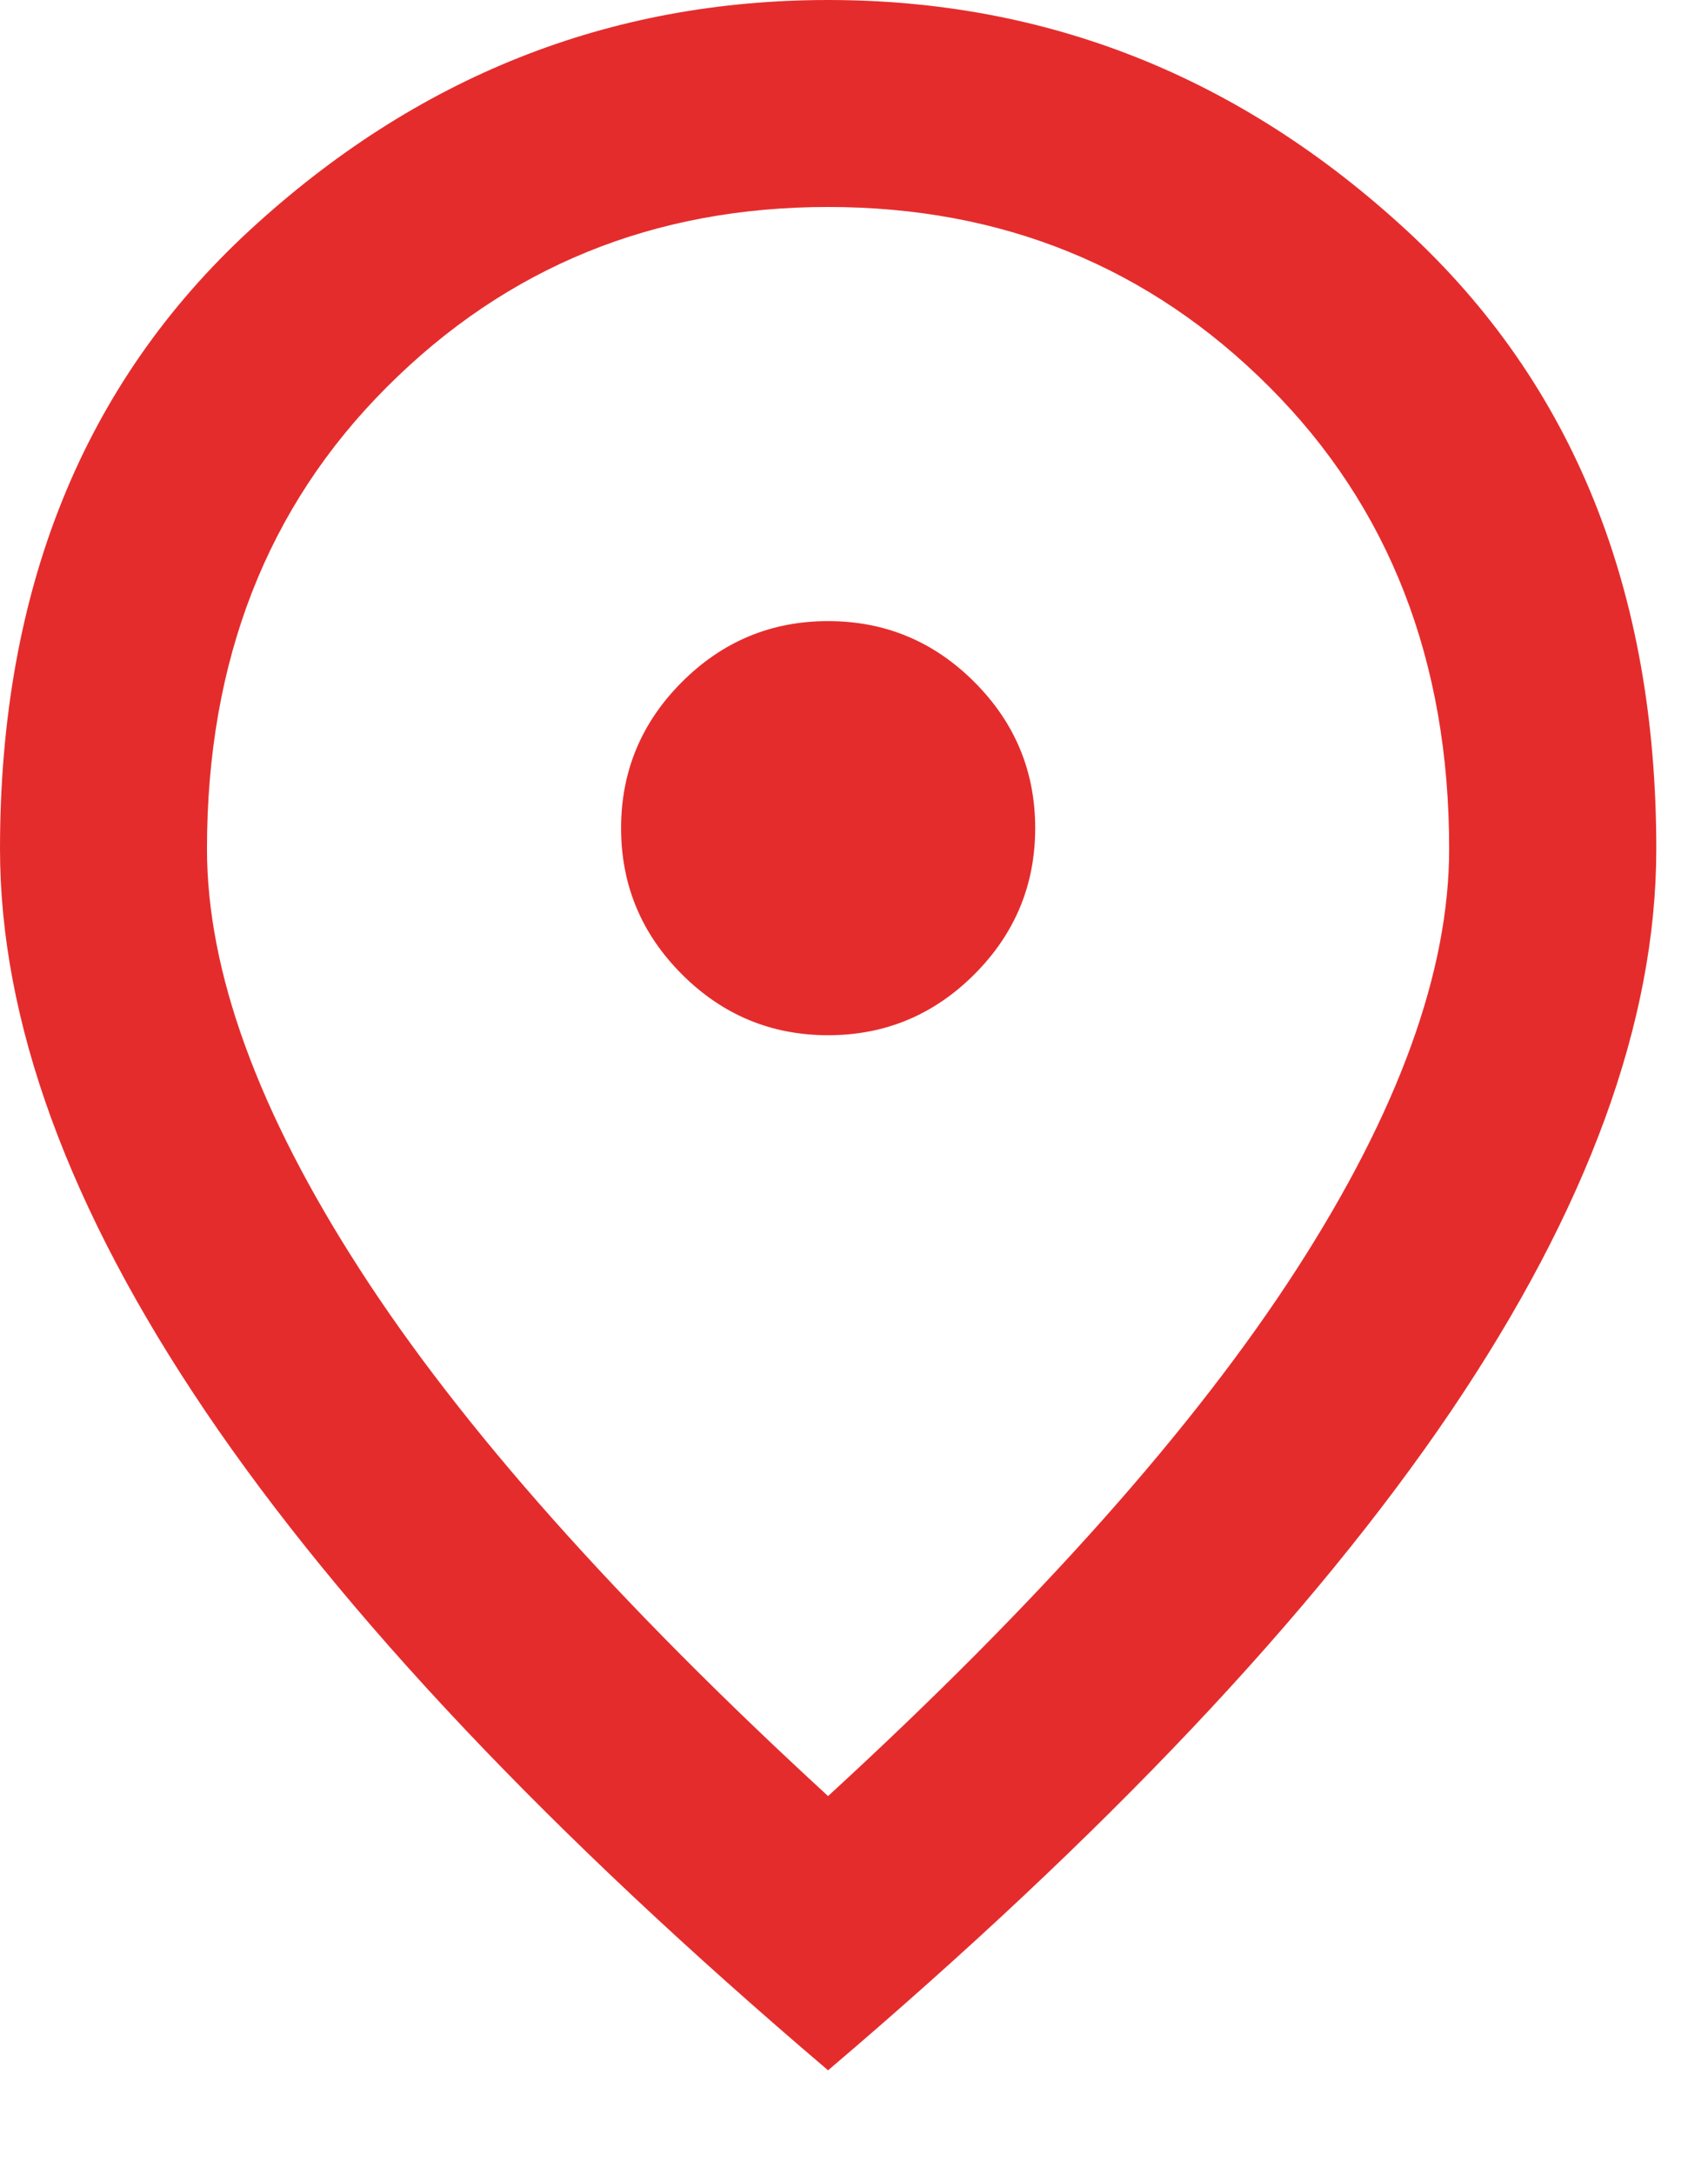 <svg width="11" height="14" viewBox="0 0 11 14" fill="none" xmlns="http://www.w3.org/2000/svg">
<path d="M5.333 6.667C5.7 6.667 6.014 6.536 6.275 6.275C6.536 6.014 6.667 5.7 6.667 5.333C6.667 4.967 6.536 4.653 6.275 4.392C6.014 4.131 5.7 4 5.333 4C4.967 4 4.653 4.131 4.392 4.392C4.131 4.653 4 4.967 4 5.333C4 5.7 4.131 6.014 4.392 6.275C4.653 6.536 4.967 6.667 5.333 6.667ZM5.333 11.567C6.689 10.322 7.694 9.192 8.35 8.175C9.006 7.158 9.333 6.256 9.333 5.467C9.333 4.256 8.947 3.264 8.175 2.492C7.403 1.719 6.456 1.333 5.333 1.333C4.211 1.333 3.264 1.719 2.492 2.492C1.719 3.264 1.333 4.256 1.333 5.467C1.333 6.256 1.661 7.158 2.317 8.175C2.972 9.192 3.978 10.322 5.333 11.567ZM5.333 13.333C3.544 11.811 2.208 10.397 1.325 9.092C0.442 7.786 0 6.578 0 5.467C0 3.8 0.536 2.472 1.608 1.483C2.681 0.494 3.922 0 5.333 0C6.744 0 7.986 0.494 9.058 1.483C10.131 2.472 10.667 3.8 10.667 5.467C10.667 6.578 10.225 7.786 9.342 9.092C8.458 10.397 7.122 11.811 5.333 13.333Z" fill="#E52C2C"/>
</svg>
